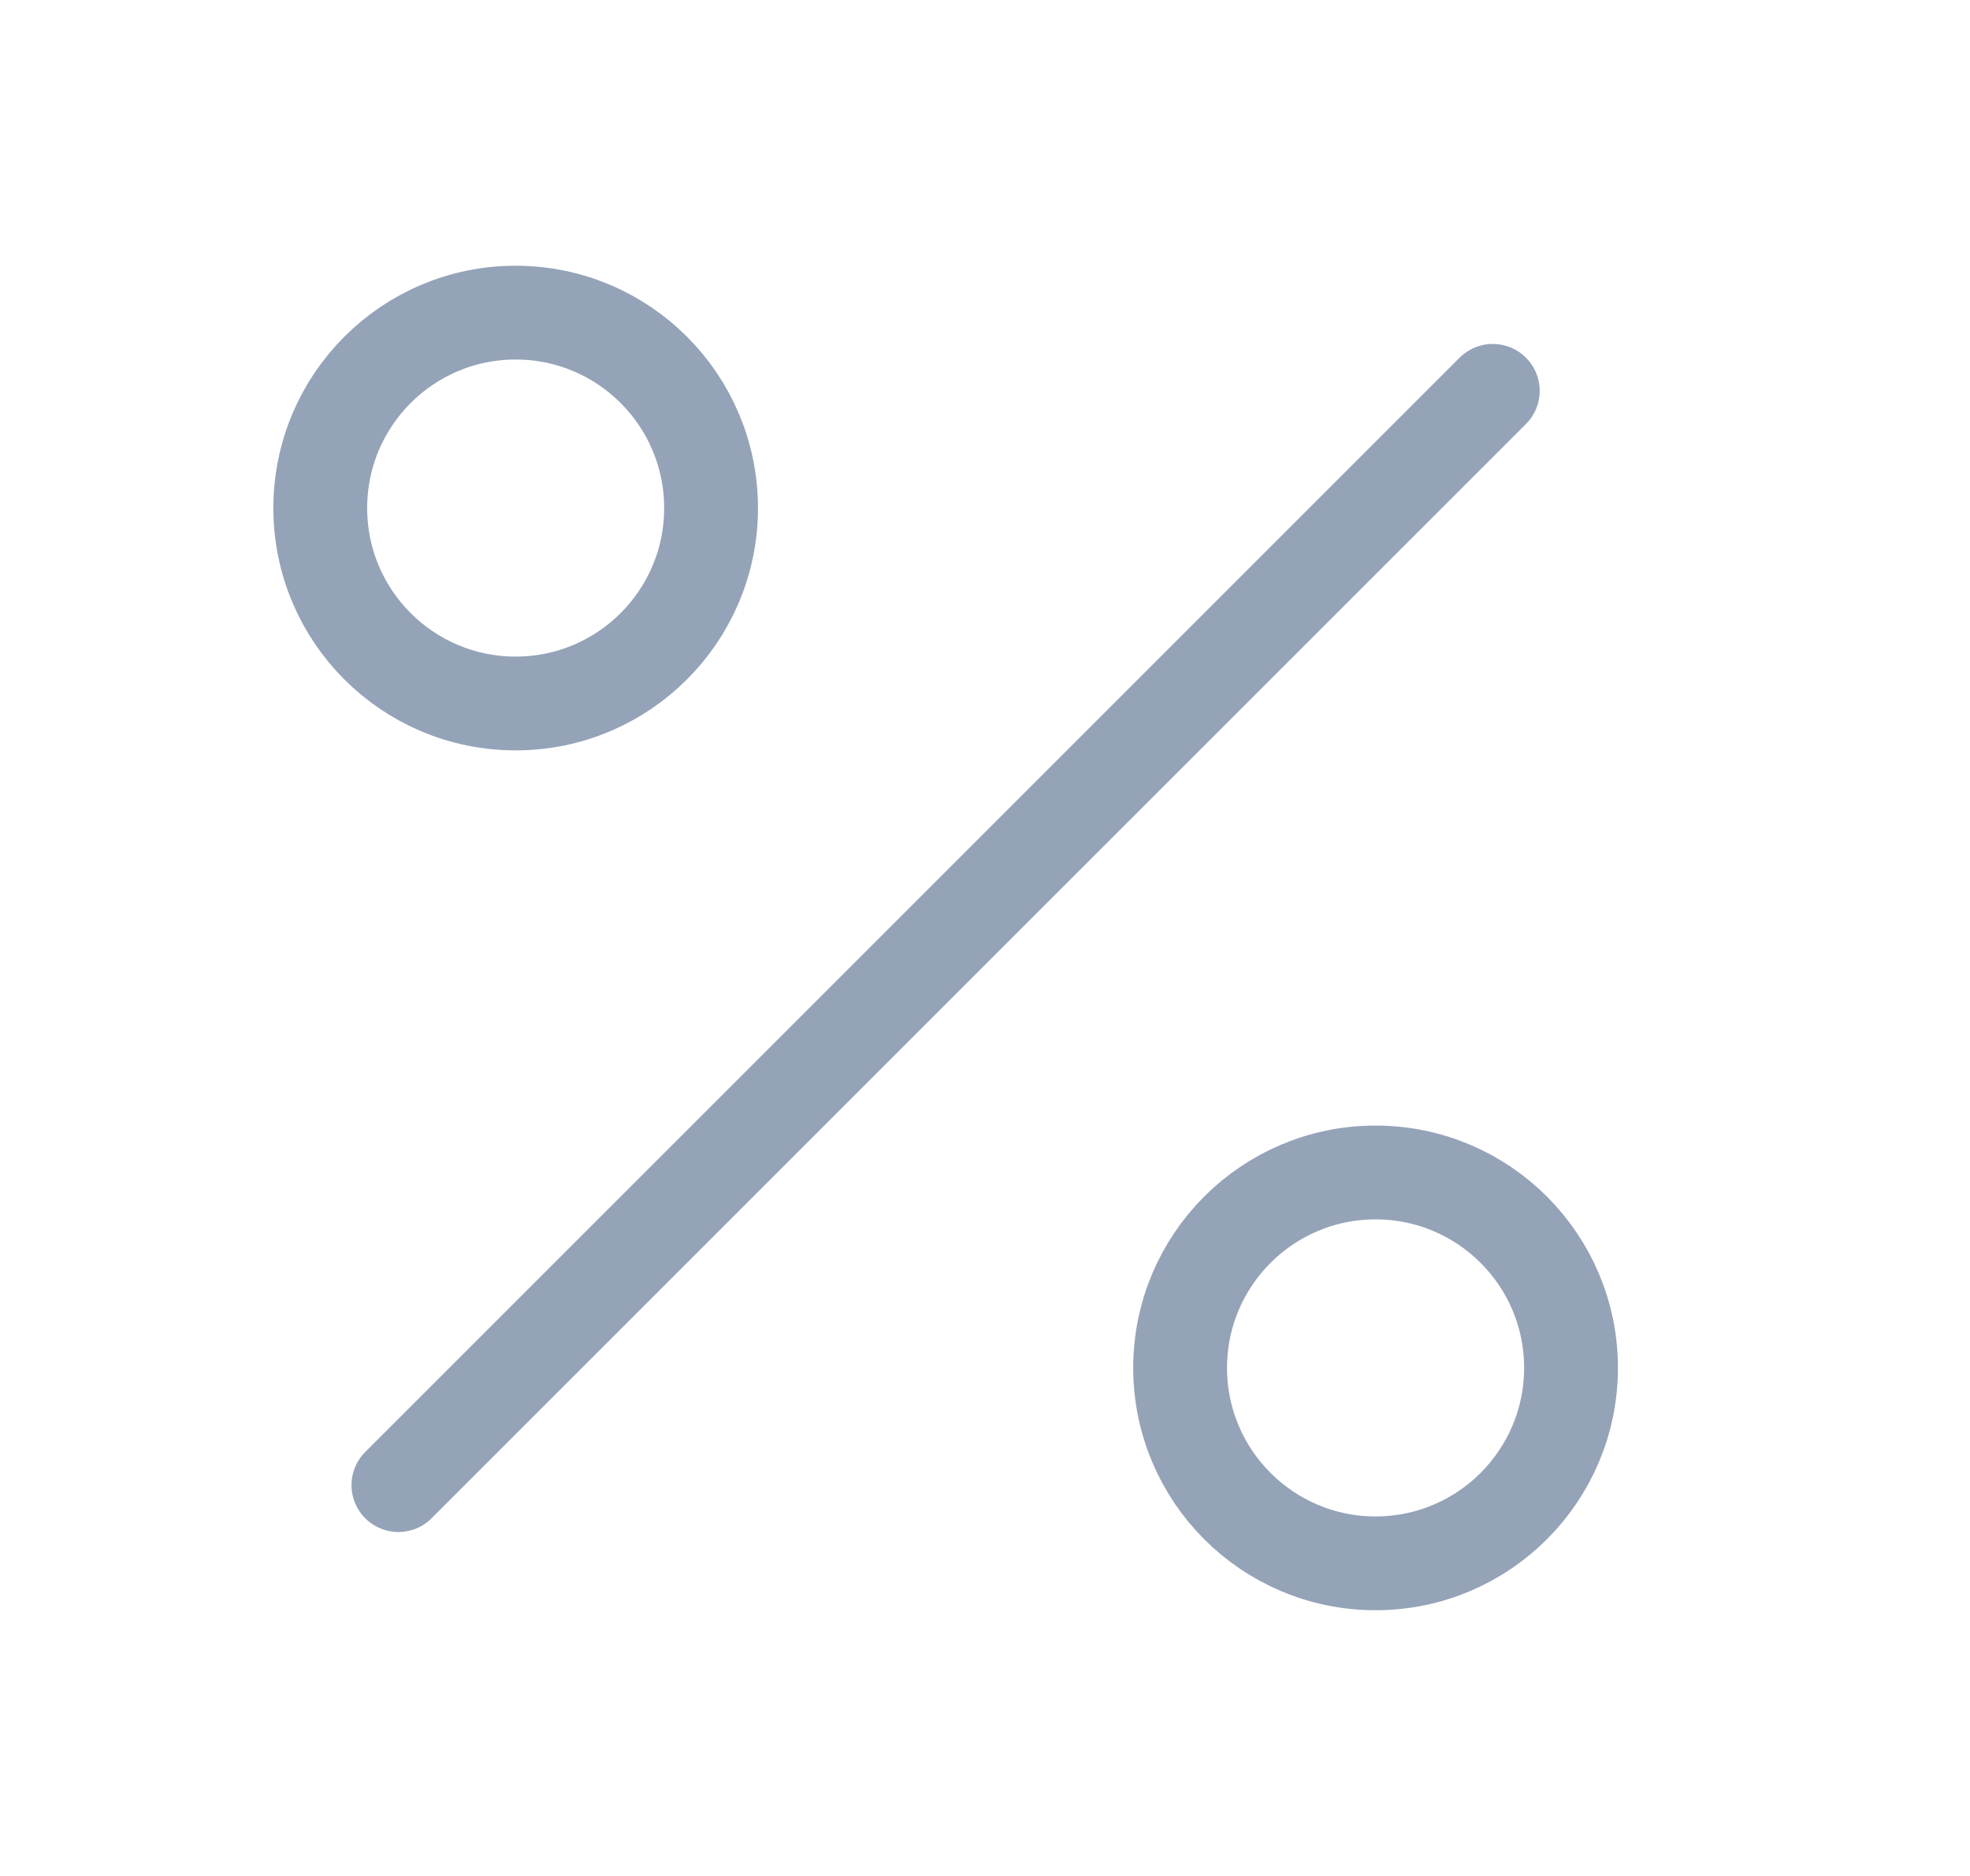 <svg xmlns="http://www.w3.org/2000/svg" width="21" height="20" viewBox="0 0 21 20" fill="none">
  <path d="M15.913 4.167L4.247 15.833" stroke="#94A3B8" stroke-linecap="round" stroke-linejoin="round"/>
  <path d="M5.497 7.5C6.647 7.5 7.58 6.567 7.58 5.417C7.58 4.266 6.647 3.333 5.497 3.333C4.346 3.333 3.414 4.266 3.414 5.417C3.414 6.567 4.346 7.5 5.497 7.5Z" stroke="#94A3B8" stroke-linecap="round" stroke-linejoin="round"/>
  <path d="M14.663 16.667C15.814 16.667 16.747 15.734 16.747 14.583C16.747 13.433 15.814 12.5 14.663 12.5C13.513 12.5 12.58 13.433 12.58 14.583C12.58 15.734 13.513 16.667 14.663 16.667Z" stroke="#94A3B8" stroke-linecap="round" stroke-linejoin="round"/>
</svg>